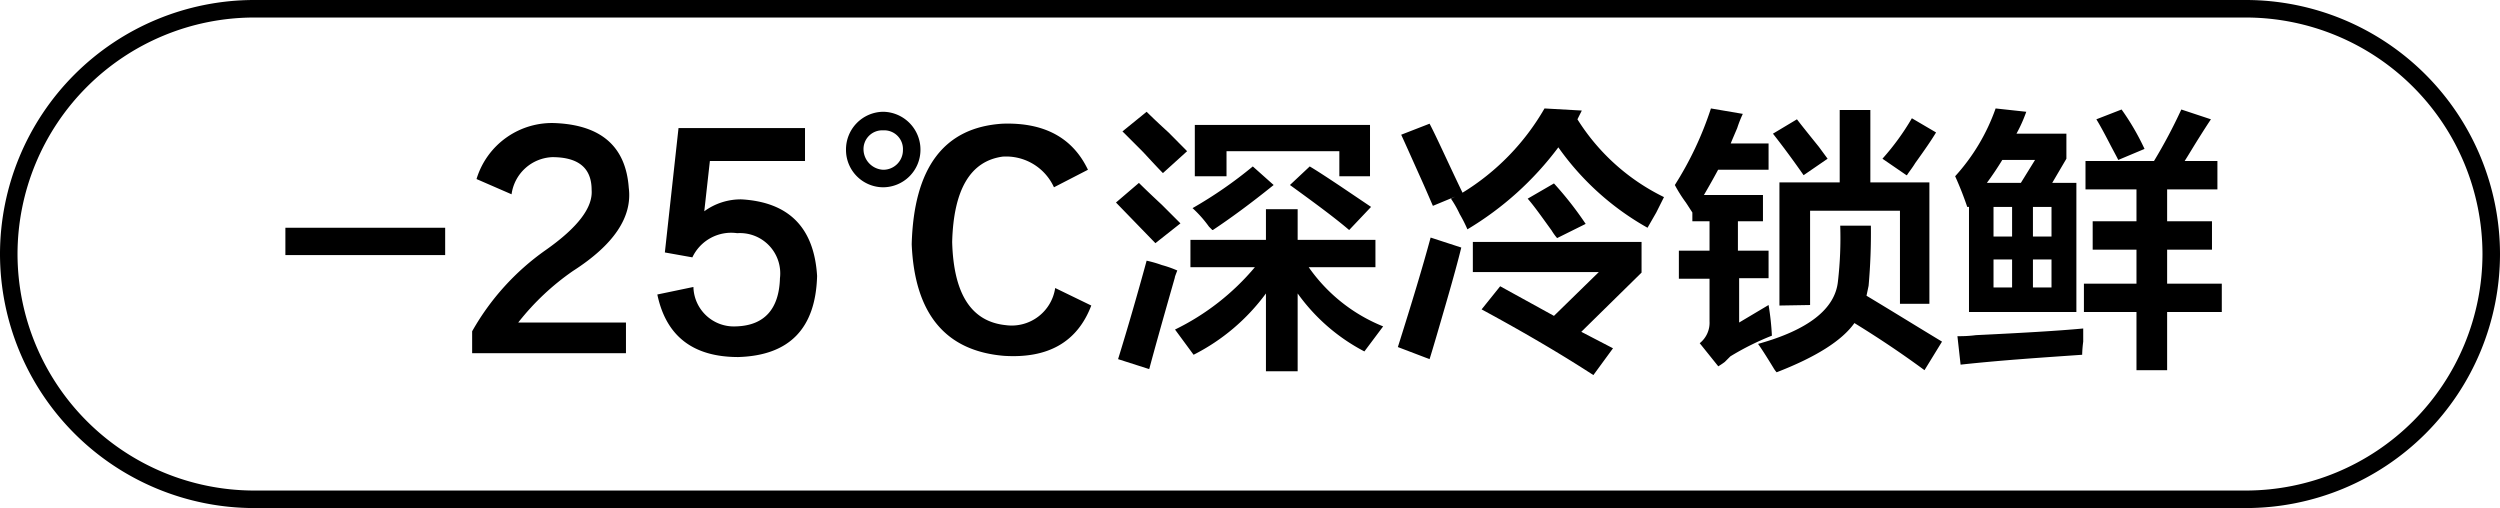 <svg id="图层_1" data-name="图层 1" xmlns="http://www.w3.org/2000/svg" width="142.7" height="29" viewBox="0 0 142.7 29">
  <g>
    <path d="M-598.66,307.59h9.12v1.56h-9.12Z" transform="translate(614.95 -294.59)"/>
    <path d="M-579.22,313v1.75H-588v-1.25a14.18,14.18,0,0,1,4.19-4.63q2.75-1.93,2.63-3.44c0-1.25-.75-1.87-2.25-1.87a2.45,2.45,0,0,0-2.32,2.12l-2-.87a4.5,4.5,0,0,1,4.57-3.19q3.87.2,4.12,3.69.32,2.5-3.19,4.75a14.3,14.3,0,0,0-3.12,2.94Z" transform="translate(614.95 -294.59)"/>
    <path d="M-576.22,301.9H-569v1.88h-5.43l-.32,2.87a3.53,3.53,0,0,1,2.13-.68c2.71.16,4.14,1.62,4.31,4.37q-.12,4.5-4.5,4.63-3.87,0-4.62-3.57l2.06-.43a2.31,2.31,0,0,0,2.44,2.25c1.62-.05,2.45-1,2.5-2.75a2.3,2.3,0,0,0-2.44-2.57,2.45,2.45,0,0,0-2.56,1.38L-577,309Z" transform="translate(614.95 -294.59)"/>
    <path d="M-566.66,303.15a2.15,2.15,0,0,1,2.12-2.18,2.16,2.16,0,0,1,2.13,2.18,2.14,2.14,0,0,1-2.13,2.13A2.13,2.13,0,0,1-566.66,303.15Zm1,0a1.18,1.18,0,0,0,1.12,1.13,1.12,1.12,0,0,0,1.13-1.13,1.07,1.07,0,0,0-1.13-1.12A1.07,1.07,0,0,0-565.66,303.15Zm12.81,1.13-1.94,1a3,3,0,0,0-2.93-1.75q-2.76.38-2.88,4.87c.08,3,1.11,4.55,3.06,4.75a2.51,2.51,0,0,0,2.82-2.12l2.06,1q-1.19,3.12-5,2.87-5-.43-5.25-6.37.18-6.57,5.19-6.88C-555.35,301.57-553.72,302.45-552.85,304.28Z" transform="translate(614.95 -294.59)"/>
    <path d="M-549,308.47l-2.25-2.32,1.31-1.12c.29.29.73.71,1.31,1.25l1.06,1.06Zm-.38,7.18-1.75-.56q.81-2.62,1.63-5.62a6.75,6.75,0,0,1,.87.25,6.15,6.15,0,0,1,.88.31c-.13.33-.17.46-.13.37Q-548.91,314-549.35,315.65Zm.81-11.18c-.25-.25-.62-.65-1.12-1.19l-1.19-1.19,1.38-1.12c.29.29.7.68,1.25,1.18l1.06,1.07Zm1.57,5.37v-1.56h4.31v-1.75h1.81v1.75h4.44v1.56h-3.81a9.49,9.49,0,0,0,4.25,3.38l-1.07,1.43a10.84,10.84,0,0,1-3.81-3.31v4.44h-1.81v-4.44a11.65,11.65,0,0,1-4.13,3.5l-1.06-1.44a13.89,13.89,0,0,0,4.56-3.56Zm1.25-2.12-.19-.19a6.71,6.71,0,0,0-.94-1.06,24.35,24.35,0,0,0,3.44-2.38l1.19,1.06C-543.6,306.24-544.77,307.09-545.72,307.72Zm-1-3.07v-2.93h10v2.93h-1.75v-1.43h-6.44v1.43Zm8.81,3.07c-.83-.71-2-1.57-3.38-2.57l1.13-1.06c.42.25,1,.63,1.75,1.13l1.75,1.18Z" transform="translate(614.95 -294.59)"/>
    <path d="M-533.35,315.09l-1.81-.69c.79-2.5,1.42-4.58,1.87-6.25l1.75.57c-.16.66-.45,1.73-.87,3.18S-533.14,314.42-533.35,315.09Zm.19-8.75c-.13-.29-.33-.77-.63-1.44-.54-1.2-.93-2.08-1.18-2.62l1.62-.63c.42.8,1,2.11,1.88,3.94a13.57,13.57,0,0,0,4.68-4.81l2.13.12-.25.5a12.07,12.07,0,0,0,4.94,4.44l-.44.88-.5.87A15.53,15.53,0,0,1-526,303a18,18,0,0,1-5.19,4.68,7.86,7.86,0,0,0-.44-.87,6.11,6.11,0,0,0-.5-.88l.25-.12ZM-524,316c-1.8-1.17-3.92-2.42-6.38-3.75l1.06-1.32,3.07,1.69,2.56-2.5h-7.19V308.4h9.63v1.75l-3.44,3.38,1.81.94Zm-2.07-7.82a3.07,3.07,0,0,1-.31-.43c-.58-.8-1-1.4-1.37-1.82l1.5-.87a19.64,19.64,0,0,1,1.81,2.31Z" transform="translate(614.95 -294.59)"/>
    <path d="M-518.35,307.22v-.5l-.37-.57a7.8,7.8,0,0,1-.63-1,19.23,19.23,0,0,0,2.06-4.37l1.82.31a6.77,6.77,0,0,0-.32.81c-.16.38-.29.67-.37.88H-514v1.5h-2.88q-.37.69-.81,1.44h3.37v1.5h-1.43v1.68H-514v1.57h-1.68V313l1.68-1a15.12,15.12,0,0,1,.19,1.75,15.33,15.33,0,0,0-2.37,1.18l-.32.32c-.16.12-.29.2-.37.25l-1.06-1.32a1.49,1.49,0,0,0,.56-1.25v-2.43h-1.75V308.9h1.75v-1.68Zm13.25,8.5q-1.87-1.38-4-2.69-1.06,1.5-4.44,2.81a1.49,1.49,0,0,1-.18-.25c-.38-.62-.67-1.08-.88-1.37,2.88-.8,4.4-2,4.56-3.57a21.54,21.54,0,0,0,.13-3.18h1.75a34,34,0,0,1-.13,3.43l-.12.57c1.58.95,3,1.83,4.31,2.62ZM-512,304.59c-.55-.79-1.13-1.58-1.75-2.37l1.37-.82c.29.38.71.9,1.25,1.57l.5.68Zm-1.38,7.44V305h3.44v-4.13h1.75V305h3.37v6.93h-1.68v-5.31h-5.13V312Zm7.25-7.44-1.37-.94a14.09,14.09,0,0,0,1.68-2.31l1.38.81c-.25.42-.65,1-1.19,1.75C-505.81,304.2-506,304.42-506.1,304.59Z" transform="translate(614.95 -294.59)"/>
    <path d="M-502.66,306.4a18.76,18.76,0,0,0-.69-1.75,11.32,11.32,0,0,0,2.31-3.87l1.75.19a8.43,8.43,0,0,1-.56,1.25H-497v1.43l-.81,1.38h1.38v7.37h-6.13v-6Zm-.38,9-.18-1.62c.25,0,.6,0,1.06-.06,2.71-.13,4.75-.25,6.12-.38v.75a6.78,6.78,0,0,0-.06.75C-498.39,315-500.7,315.15-503,315.4Zm4.25-11.68h-1.87c-.25.41-.54.85-.88,1.31h1.94Zm-2.37,2.68v1.69h1.06V306.4Zm0,3V311h1.06V309.4Zm3.31-3h-1.06v1.69h1.06Zm-1.06,3V311h1.06V309.4Zm3-4v-1.62H-492a29.62,29.62,0,0,0,1.56-2.94l1.69.56c-.17.25-.4.61-.69,1.07s-.61,1-.81,1.31h1.87v1.62h-2.87v1.82h2.56v1.62h-2.56v1.94h3.12v1.62h-3.12v3.32H-493V312.4H-496v-1.62H-493v-1.94h-2.5v-1.62h2.5V305.4Zm1.87-1.68c-.08-.17-.23-.44-.43-.82-.34-.66-.61-1.16-.82-1.5l1.44-.56a14.11,14.11,0,0,1,1.31,2.25Z" transform="translate(614.95 -294.59)"/>
  </g>
  <path d="M-486.75,323.59h-113.7a14.52,14.52,0,0,1-14.5-14.5,14.52,14.52,0,0,1,14.5-14.5h113.7a14.52,14.52,0,0,1,14.5,14.5A14.51,14.51,0,0,1-486.75,323.59Zm-113.7-28a13.52,13.52,0,0,0-13.5,13.5,13.52,13.52,0,0,0,13.5,13.5h113.7a13.52,13.52,0,0,0,13.5-13.5,13.52,13.52,0,0,0-13.5-13.5Z" transform="translate(614.95 -294.59)"/>
</svg>
